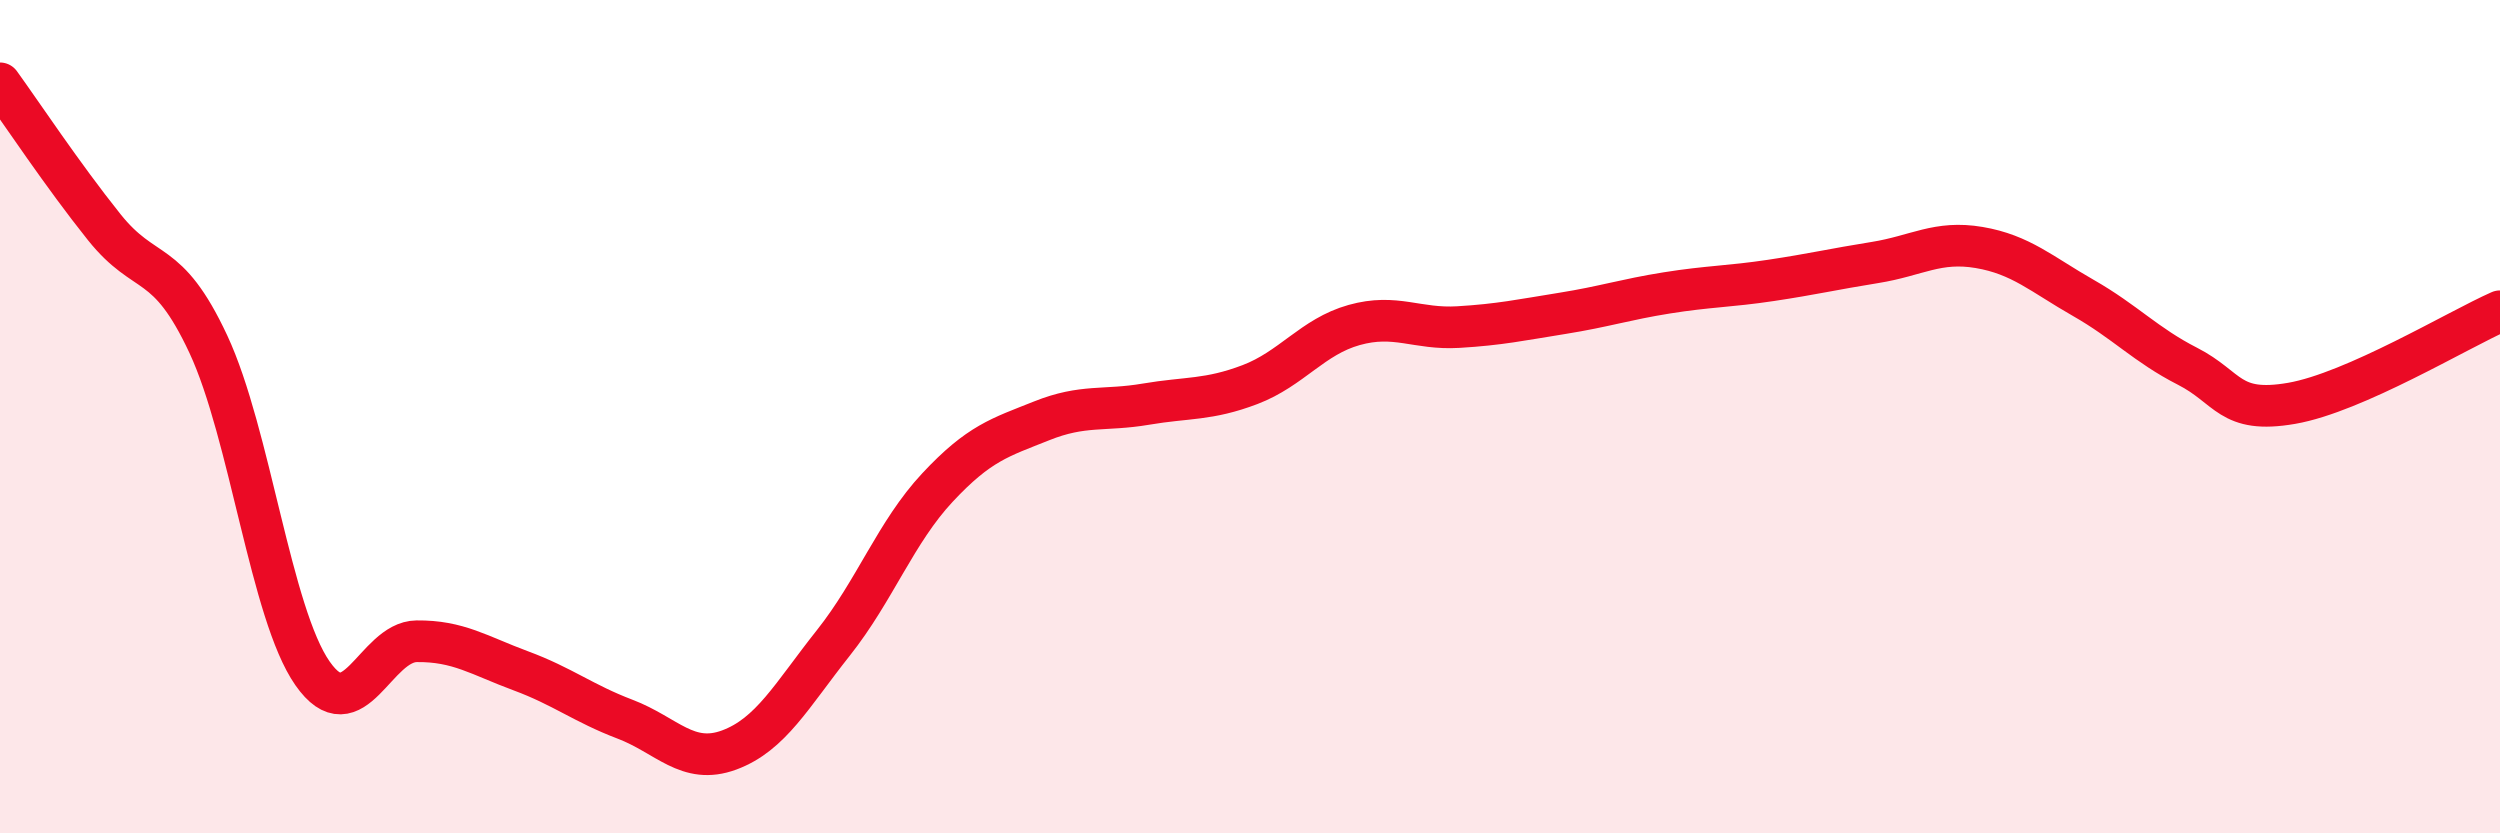
    <svg width="60" height="20" viewBox="0 0 60 20" xmlns="http://www.w3.org/2000/svg">
      <path
        d="M 0,2 C 0.5,2.69 1.5,4.2 2.5,5.45 C 3.5,6.7 4,6.12 5,8.26 C 6,10.4 6.5,14.73 7.5,16.16 C 8.5,17.59 9,15.4 10,15.39 C 11,15.38 11.5,15.73 12.5,16.1 C 13.5,16.47 14,16.88 15,17.26 C 16,17.64 16.5,18.37 17.5,18 C 18.5,17.63 19,16.69 20,15.43 C 21,14.17 21.5,12.77 22.5,11.7 C 23.5,10.63 24,10.5 25,10.1 C 26,9.7 26.5,9.87 27.5,9.7 C 28.5,9.53 29,9.61 30,9.23 C 31,8.85 31.5,8.08 32.5,7.8 C 33.5,7.52 34,7.91 35,7.85 C 36,7.79 36.5,7.68 37.5,7.52 C 38.5,7.36 39,7.19 40,7.03 C 41,6.87 41.5,6.88 42.5,6.73 C 43.5,6.58 44,6.46 45,6.3 C 46,6.14 46.5,5.77 47.5,5.94 C 48.5,6.11 49,6.58 50,7.15 C 51,7.72 51.5,8.28 52.5,8.79 C 53.5,9.3 53.5,9.94 55,9.68 C 56.5,9.42 59,7.91 60,7.47L60 20L0 20Z"
        fill="#EB0A25"
        opacity="0.1"
        stroke-linecap="round"
        stroke-linejoin="round"
      />
      <path
        d="M 0,2 C 0.5,2.69 1.5,4.2 2.5,5.45 C 3.5,6.7 4,6.12 5,8.26 C 6,10.4 6.5,14.73 7.5,16.16 C 8.5,17.59 9,15.4 10,15.39 C 11,15.38 11.5,15.73 12.5,16.1 C 13.5,16.47 14,16.88 15,17.26 C 16,17.64 16.5,18.37 17.5,18 C 18.5,17.63 19,16.69 20,15.43 C 21,14.17 21.5,12.77 22.5,11.7 C 23.5,10.63 24,10.5 25,10.1 C 26,9.7 26.5,9.87 27.5,9.7 C 28.5,9.53 29,9.61 30,9.23 C 31,8.85 31.5,8.08 32.5,7.8 C 33.5,7.52 34,7.91 35,7.85 C 36,7.79 36.5,7.68 37.5,7.52 C 38.5,7.36 39,7.19 40,7.03 C 41,6.87 41.5,6.88 42.5,6.73 C 43.5,6.58 44,6.46 45,6.3 C 46,6.14 46.5,5.77 47.5,5.94 C 48.5,6.11 49,6.58 50,7.15 C 51,7.72 51.5,8.28 52.5,8.79 C 53.5,9.3 53.5,9.94 55,9.68 C 56.5,9.42 59,7.91 60,7.47"
        stroke="#EB0A25"
        stroke-width="1"
        fill="none"
        stroke-linecap="round"
        stroke-linejoin="round"
      />
    </svg>
  